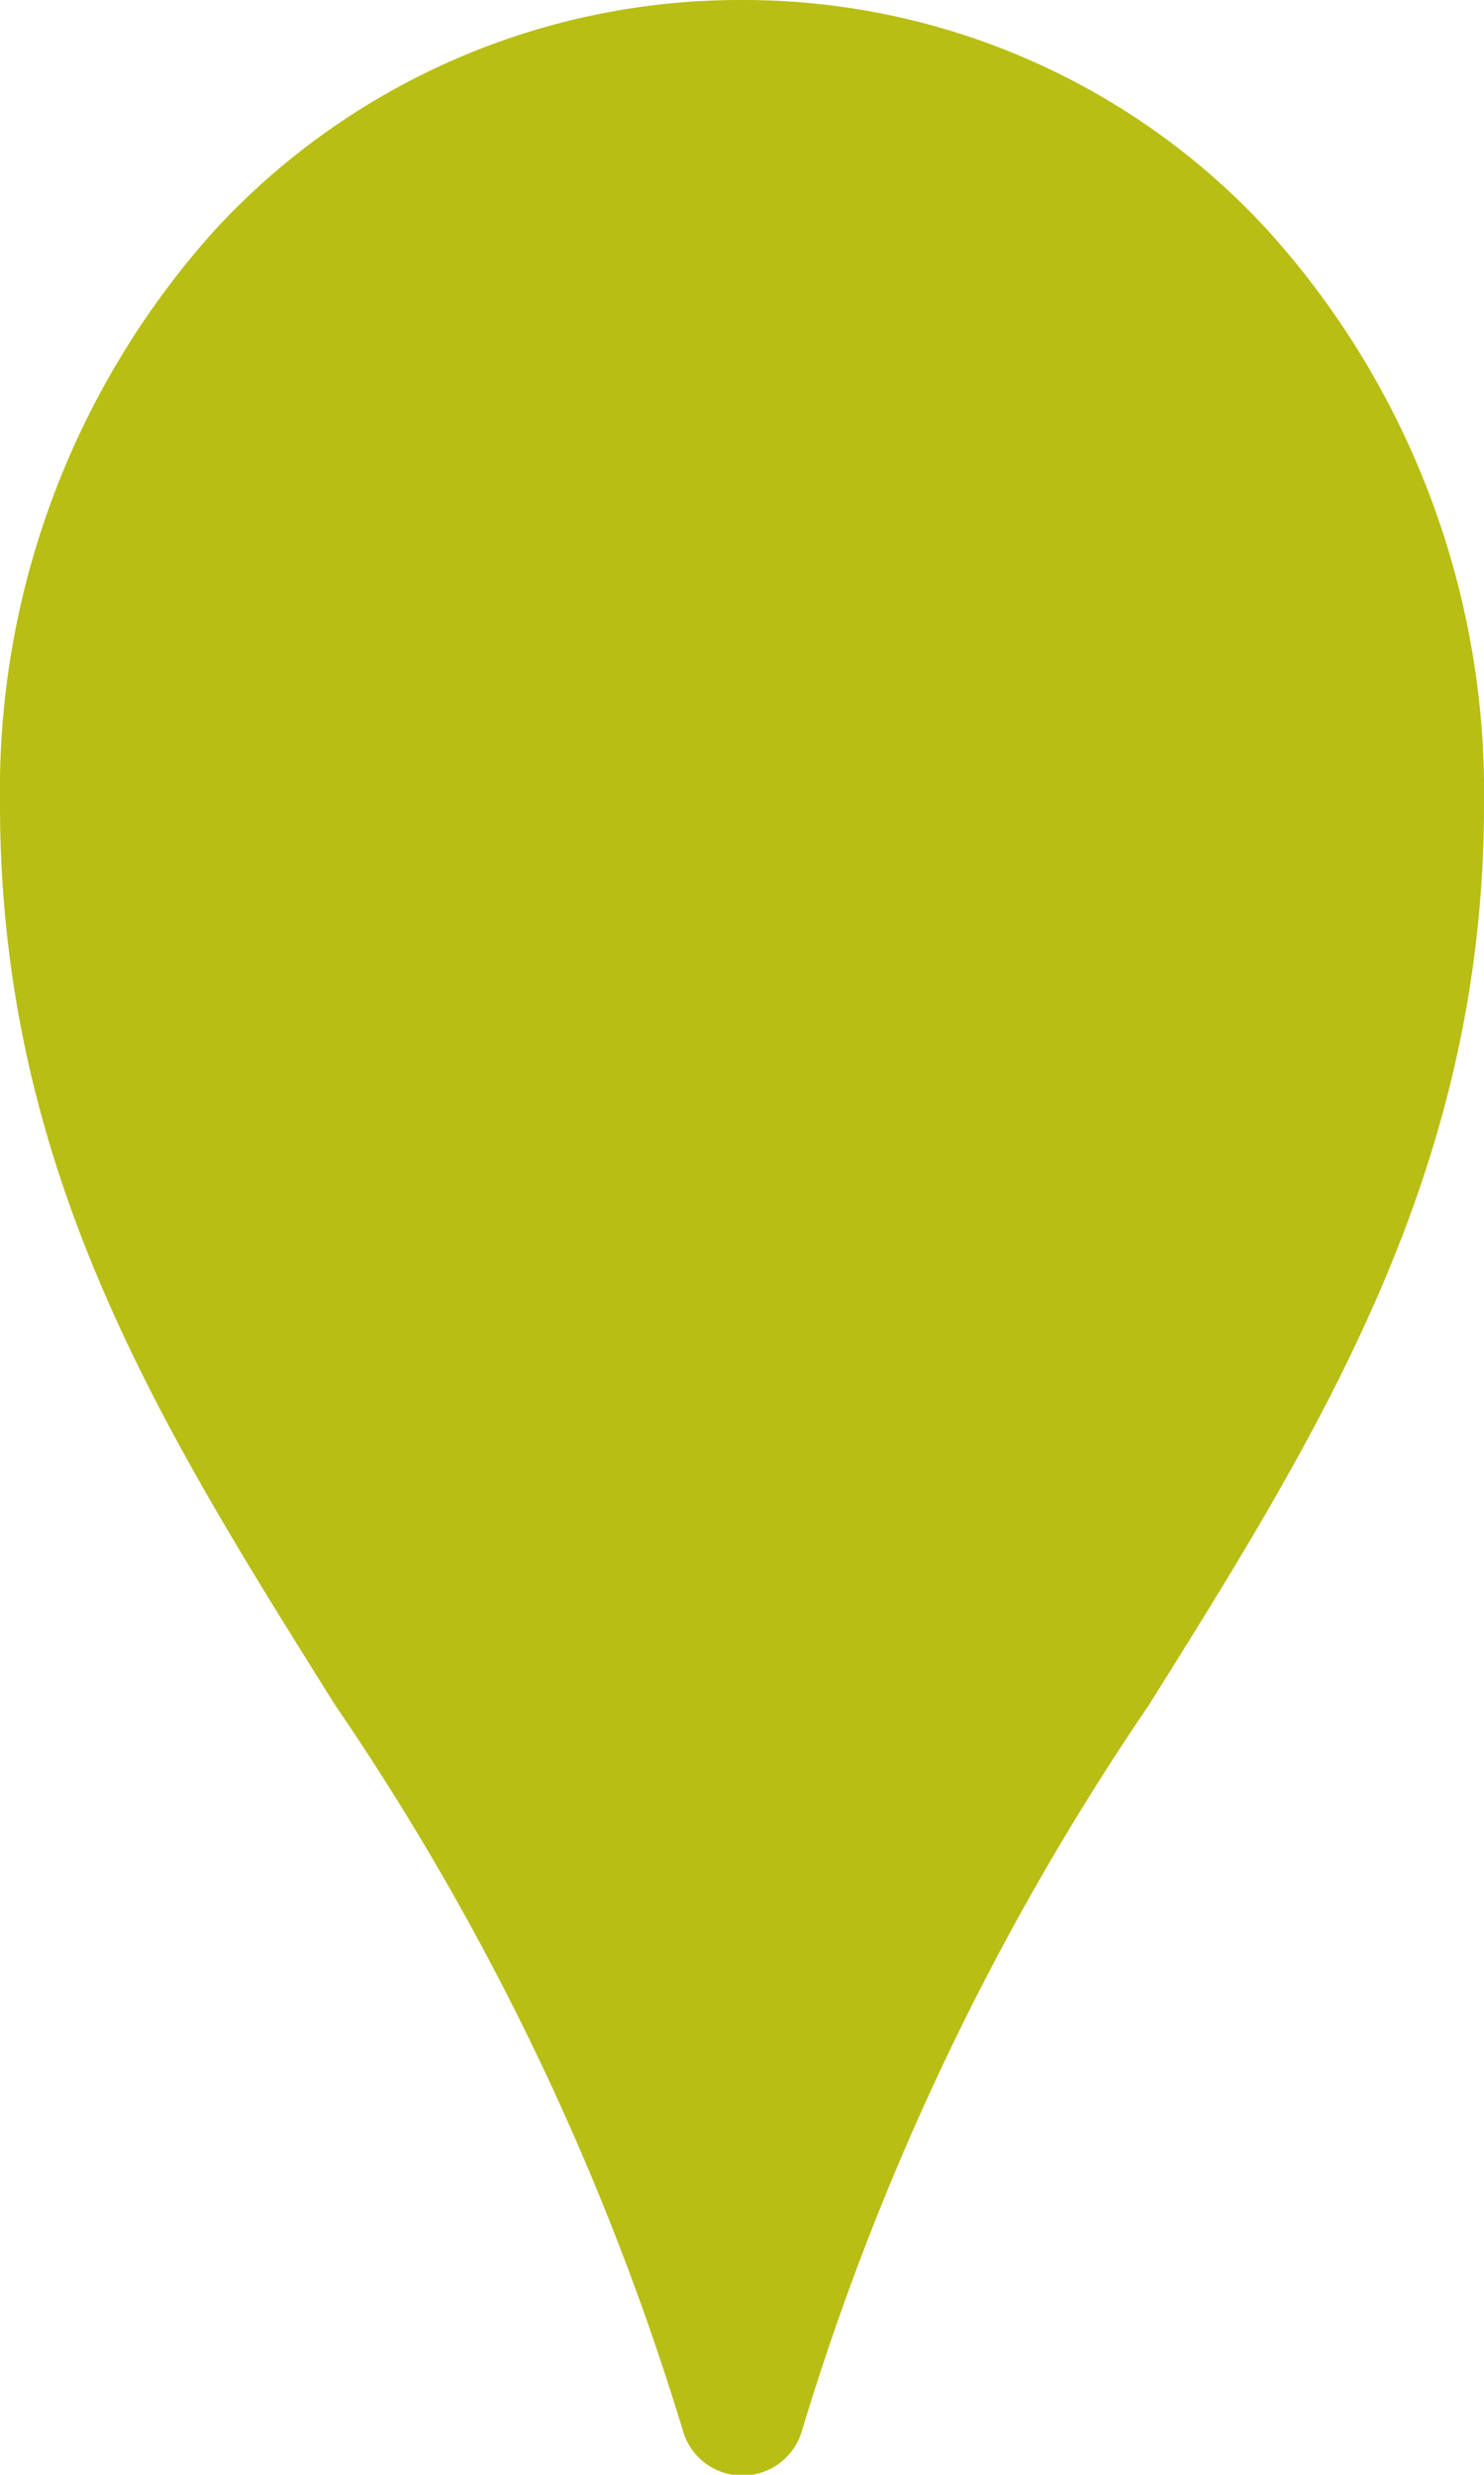 <svg id="Layer_1" data-name="Layer 1" xmlns="http://www.w3.org/2000/svg" viewBox="0 0 17.72 29.54"><defs><style>.cls-1{fill:#b8be14;}</style></defs><title>recreation</title><path id="Recreation" class="cls-1" d="M8.86,0a8.5,8.5,0,0,1,6.26,2.73,10,10,0,0,1,2.6,6.87c0,4.35-1.94,7.46-4,10.75A31.61,31.61,0,0,0,9.58,29a.74.74,0,0,1-1.43,0A31.62,31.62,0,0,0,4,20.35C1.94,17.06,0,14,0,9.6A10,10,0,0,1,2.58,2.73,8.53,8.53,0,0,1,8.86,0Z"/></svg>